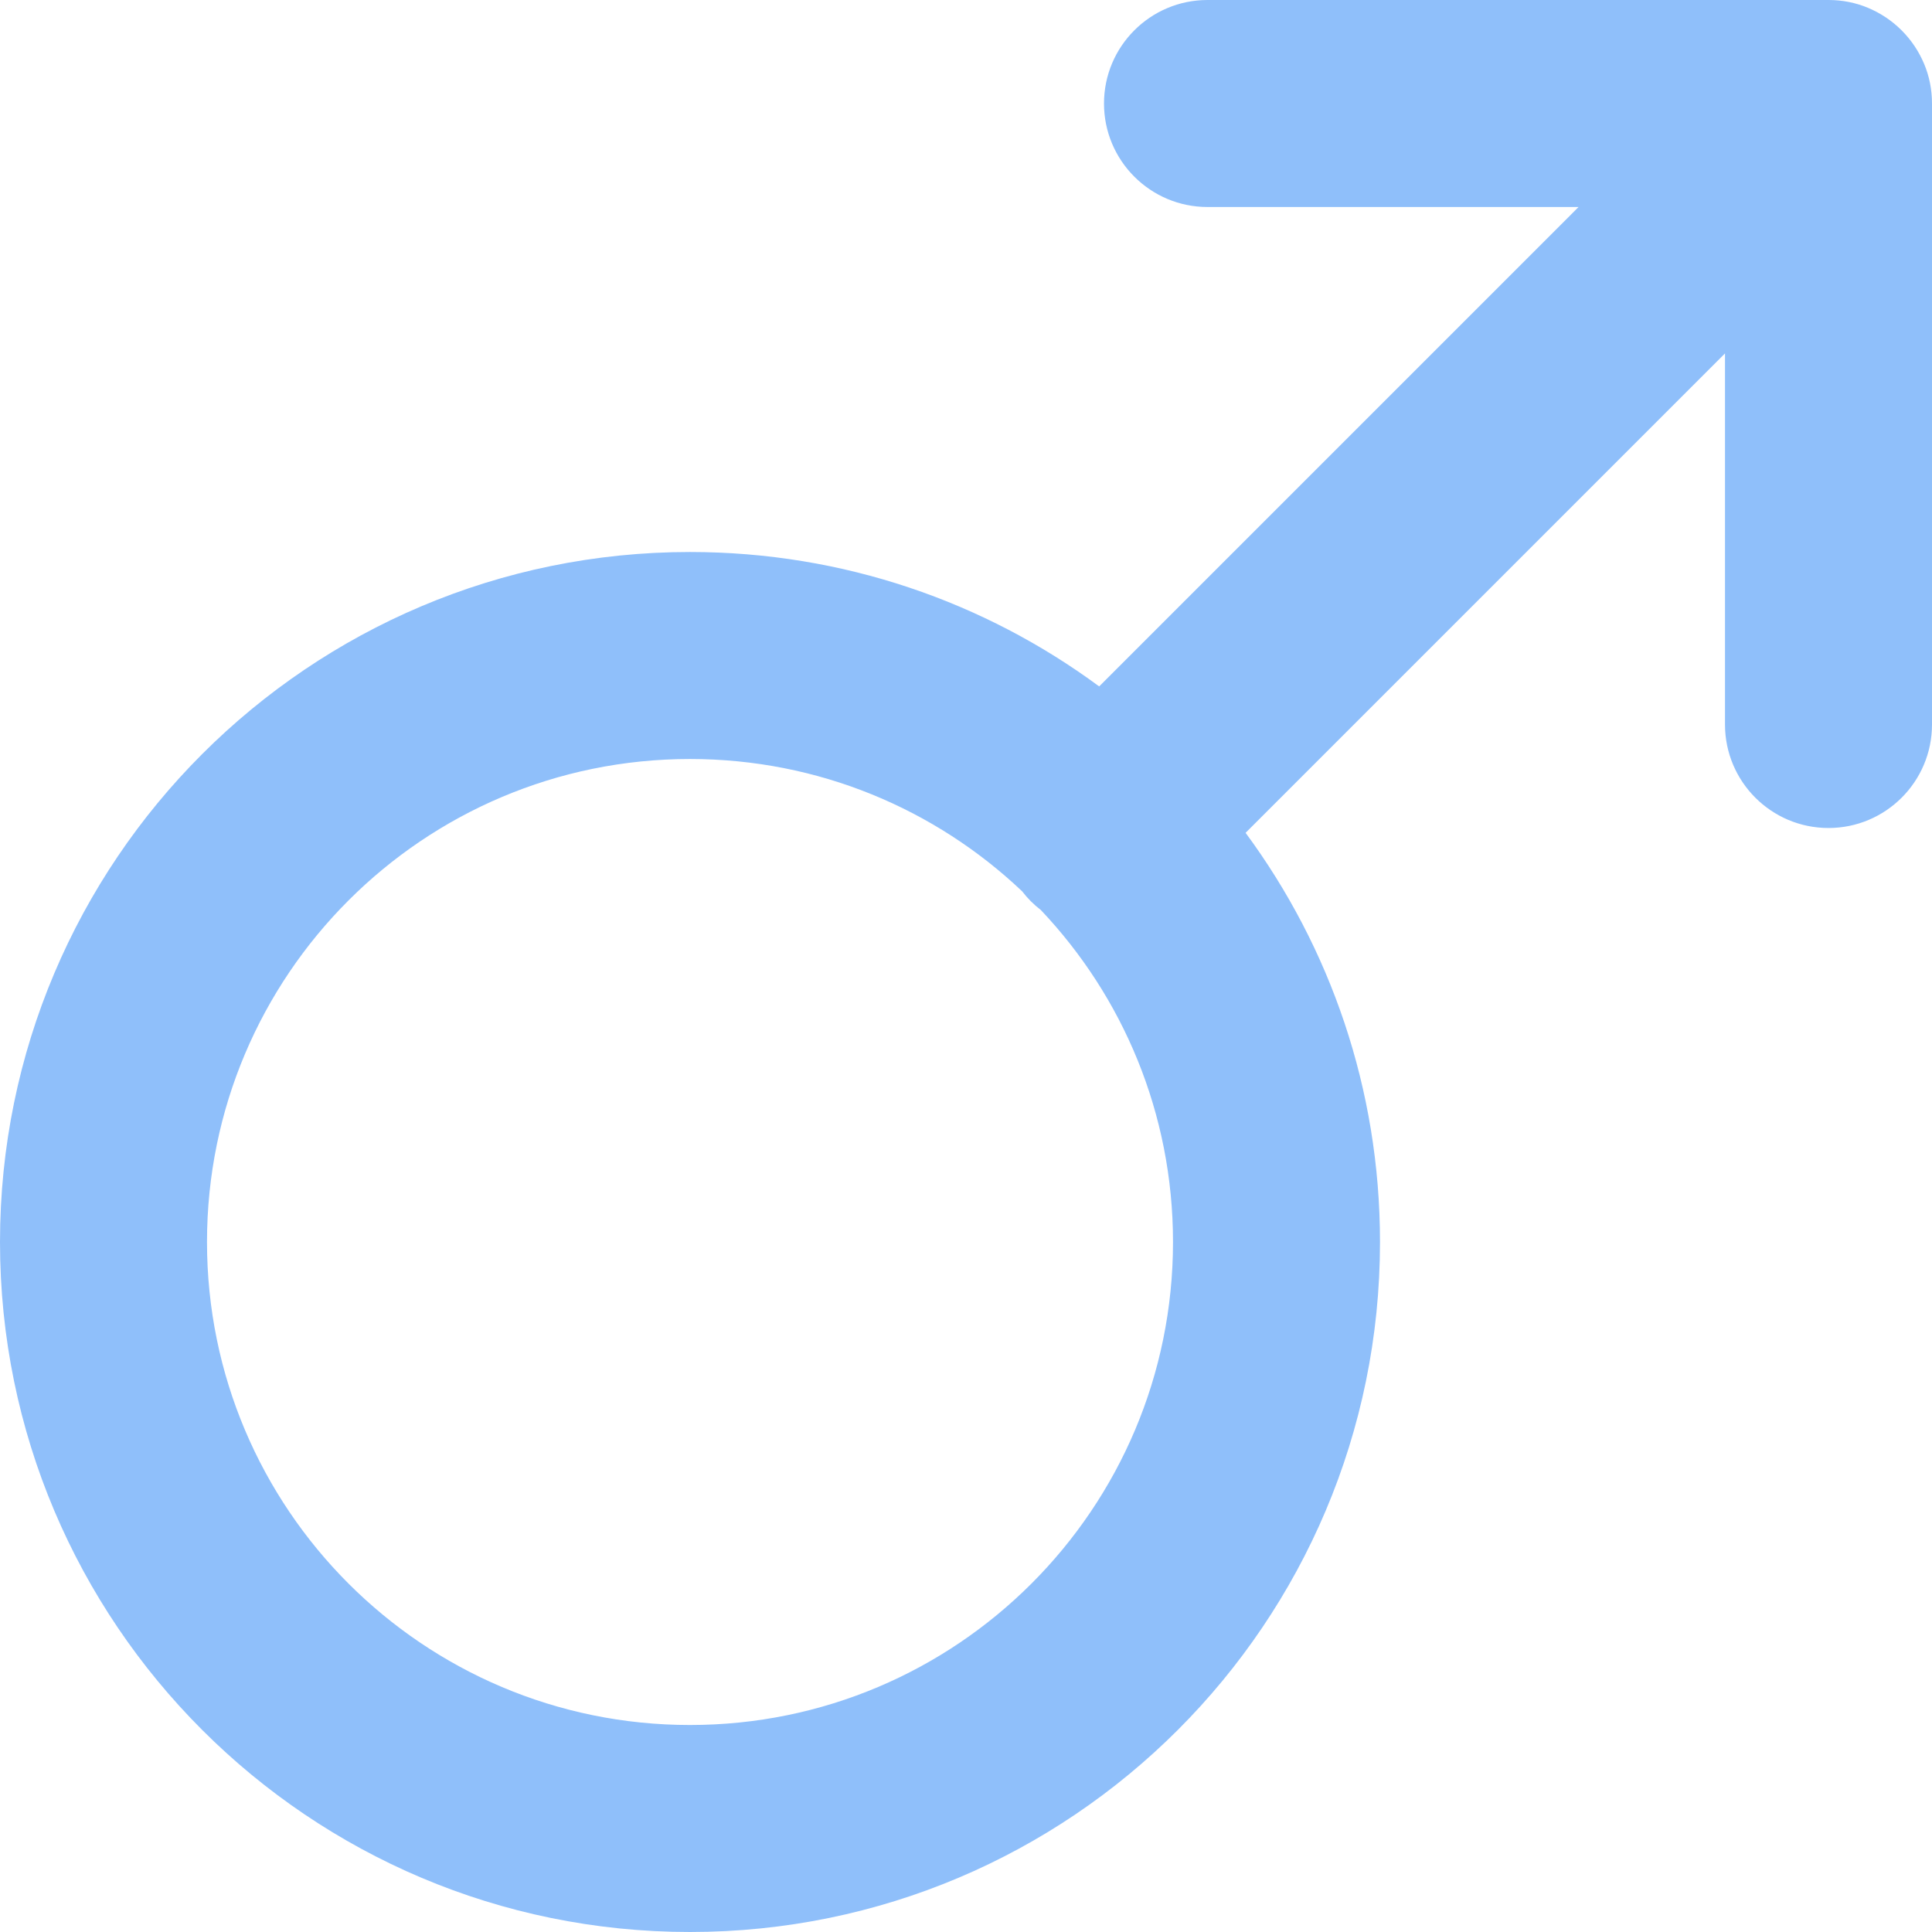 <svg xmlns="http://www.w3.org/2000/svg" fill="none" viewBox="0 0 14 14" id="Man-Symbol--Streamline-Core"><desc>Man Symbol Streamline Icon: https://streamlinehq.com</desc><g id="man-symbol--geometric-gender-boy-person-male-human-user"><path id="Union" fill="#8fbffa" fill-rule="evenodd" d="M8 0.75c0 -0.414 0.336 -0.75 0.75 -0.75h4.5c0.102 0 0.199 0.02 0.287 0.057 0.088 0.037 0.171 0.091 0.243 0.163 0.072 0.072 0.126 0.155 0.163 0.243C13.98 0.551 14 0.648 14 0.75v4.5c0 0.414 -0.336 0.75 -0.75 0.75s-0.75 -0.336 -0.75 -0.75V2.561l-3.474 3.474C9.638 6.864 10 7.89 10 9c0 2.761 -2.239 5 -5 5s-5 -2.239 -5 -5c0 -2.761 2.239 -5 5 -5 1.11 0 2.136 0.362 2.965 0.974L11.439 1.5H8.75C8.336 1.5 8 1.164 8 0.75Zm-0.594 5.708C6.779 5.864 5.932 5.5 5 5.5 3.067 5.5 1.5 7.067 1.5 9s1.567 3.5 3.5 3.5S8.5 10.933 8.5 9c0 -0.932 -0.364 -1.779 -0.958 -2.406 -0.025 -0.019 -0.049 -0.04 -0.072 -0.063 -0.023 -0.023 -0.044 -0.047 -0.063 -0.072Z" clip-rule="evenodd" stroke-width="1"></path></g></svg>